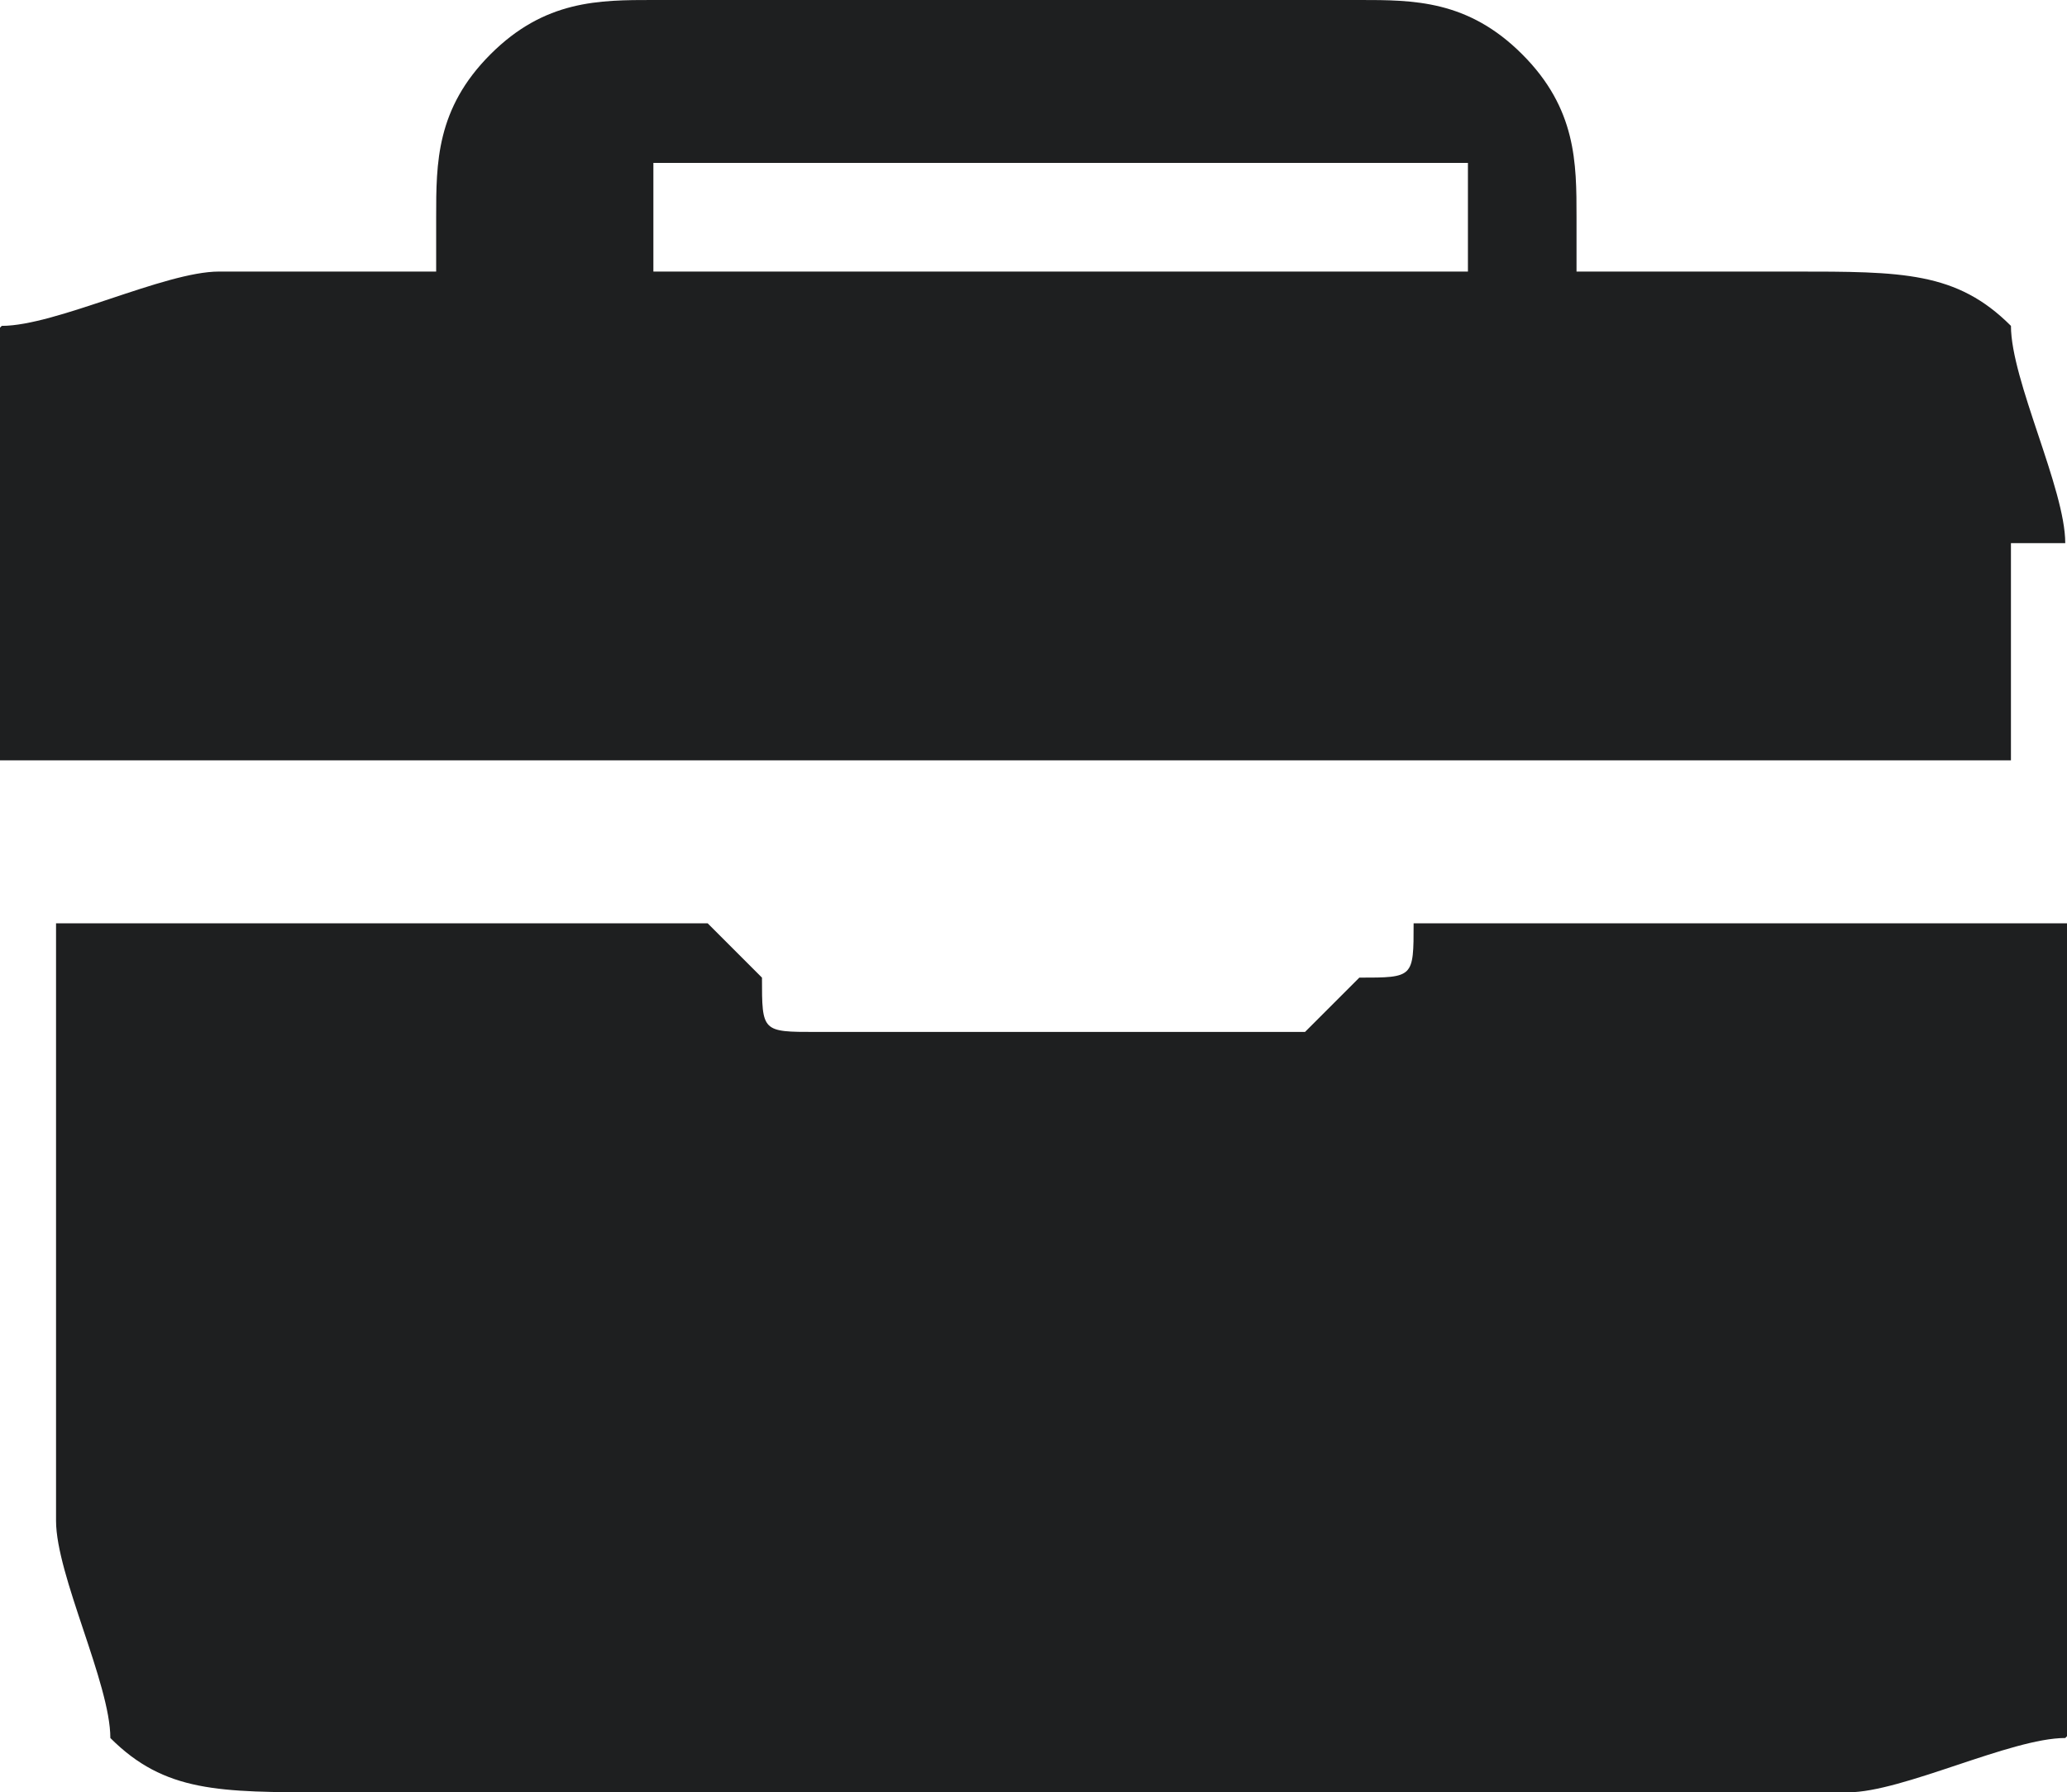 <?xml version="1.0" encoding="UTF-8"?> <svg xmlns="http://www.w3.org/2000/svg" xmlns:xlink="http://www.w3.org/1999/xlink" xml:space="preserve" width="233px" height="202px" version="1.1" style="shape-rendering:geometricPrecision; text-rendering:geometricPrecision; image-rendering:optimizeQuality; fill-rule:evenodd; clip-rule:evenodd" viewBox="0 0 38 33"> <defs> <style type="text/css"> .fil0 {fill:#1E1F20} </style> </defs> <g id="Слой_x0020_1">  <path id="briefcase.svg" class="fil0" d="M38 10c0,-1 -1,-3 -1,-4 -1,-1 -2,-1 -4,-1l-4 0 0 -1c0,-1 0,-2 -1,-3 -1,-1 -2,-1 -3,-1l-13 0c-1,0 -2,0 -3,1 -1,1 -1,2 -1,3l0 1 -4 0c-1,0 -3,1 -4,1 -1,1 -1,2 -1,4l0 4 38 0 0 -4zm-11 -5l-15 0 0 -1c0,0 0,-1 0,-1 0,0 1,0 1,0l13 0c0,0 1,0 1,0 0,0 0,1 0,1l0 1zm-1 12c0,1 0,1 -1,1 0,0 -1,1 -1,1l-9 0c-1,0 -1,0 -1,-1 0,0 -1,-1 -1,-1l0 0c0,0 0,0 0,0 0,0 0,0 0,0l-12 0 0 11c0,1 1,3 1,4 1,1 2,1 4,1l28 0c1,0 3,-1 4,-1 1,-1 1,-2 1,-4l0 -11 -12 0c0,0 0,0 0,0 0,0 0,0 0,0l0 0z"></path> </g> </svg> 